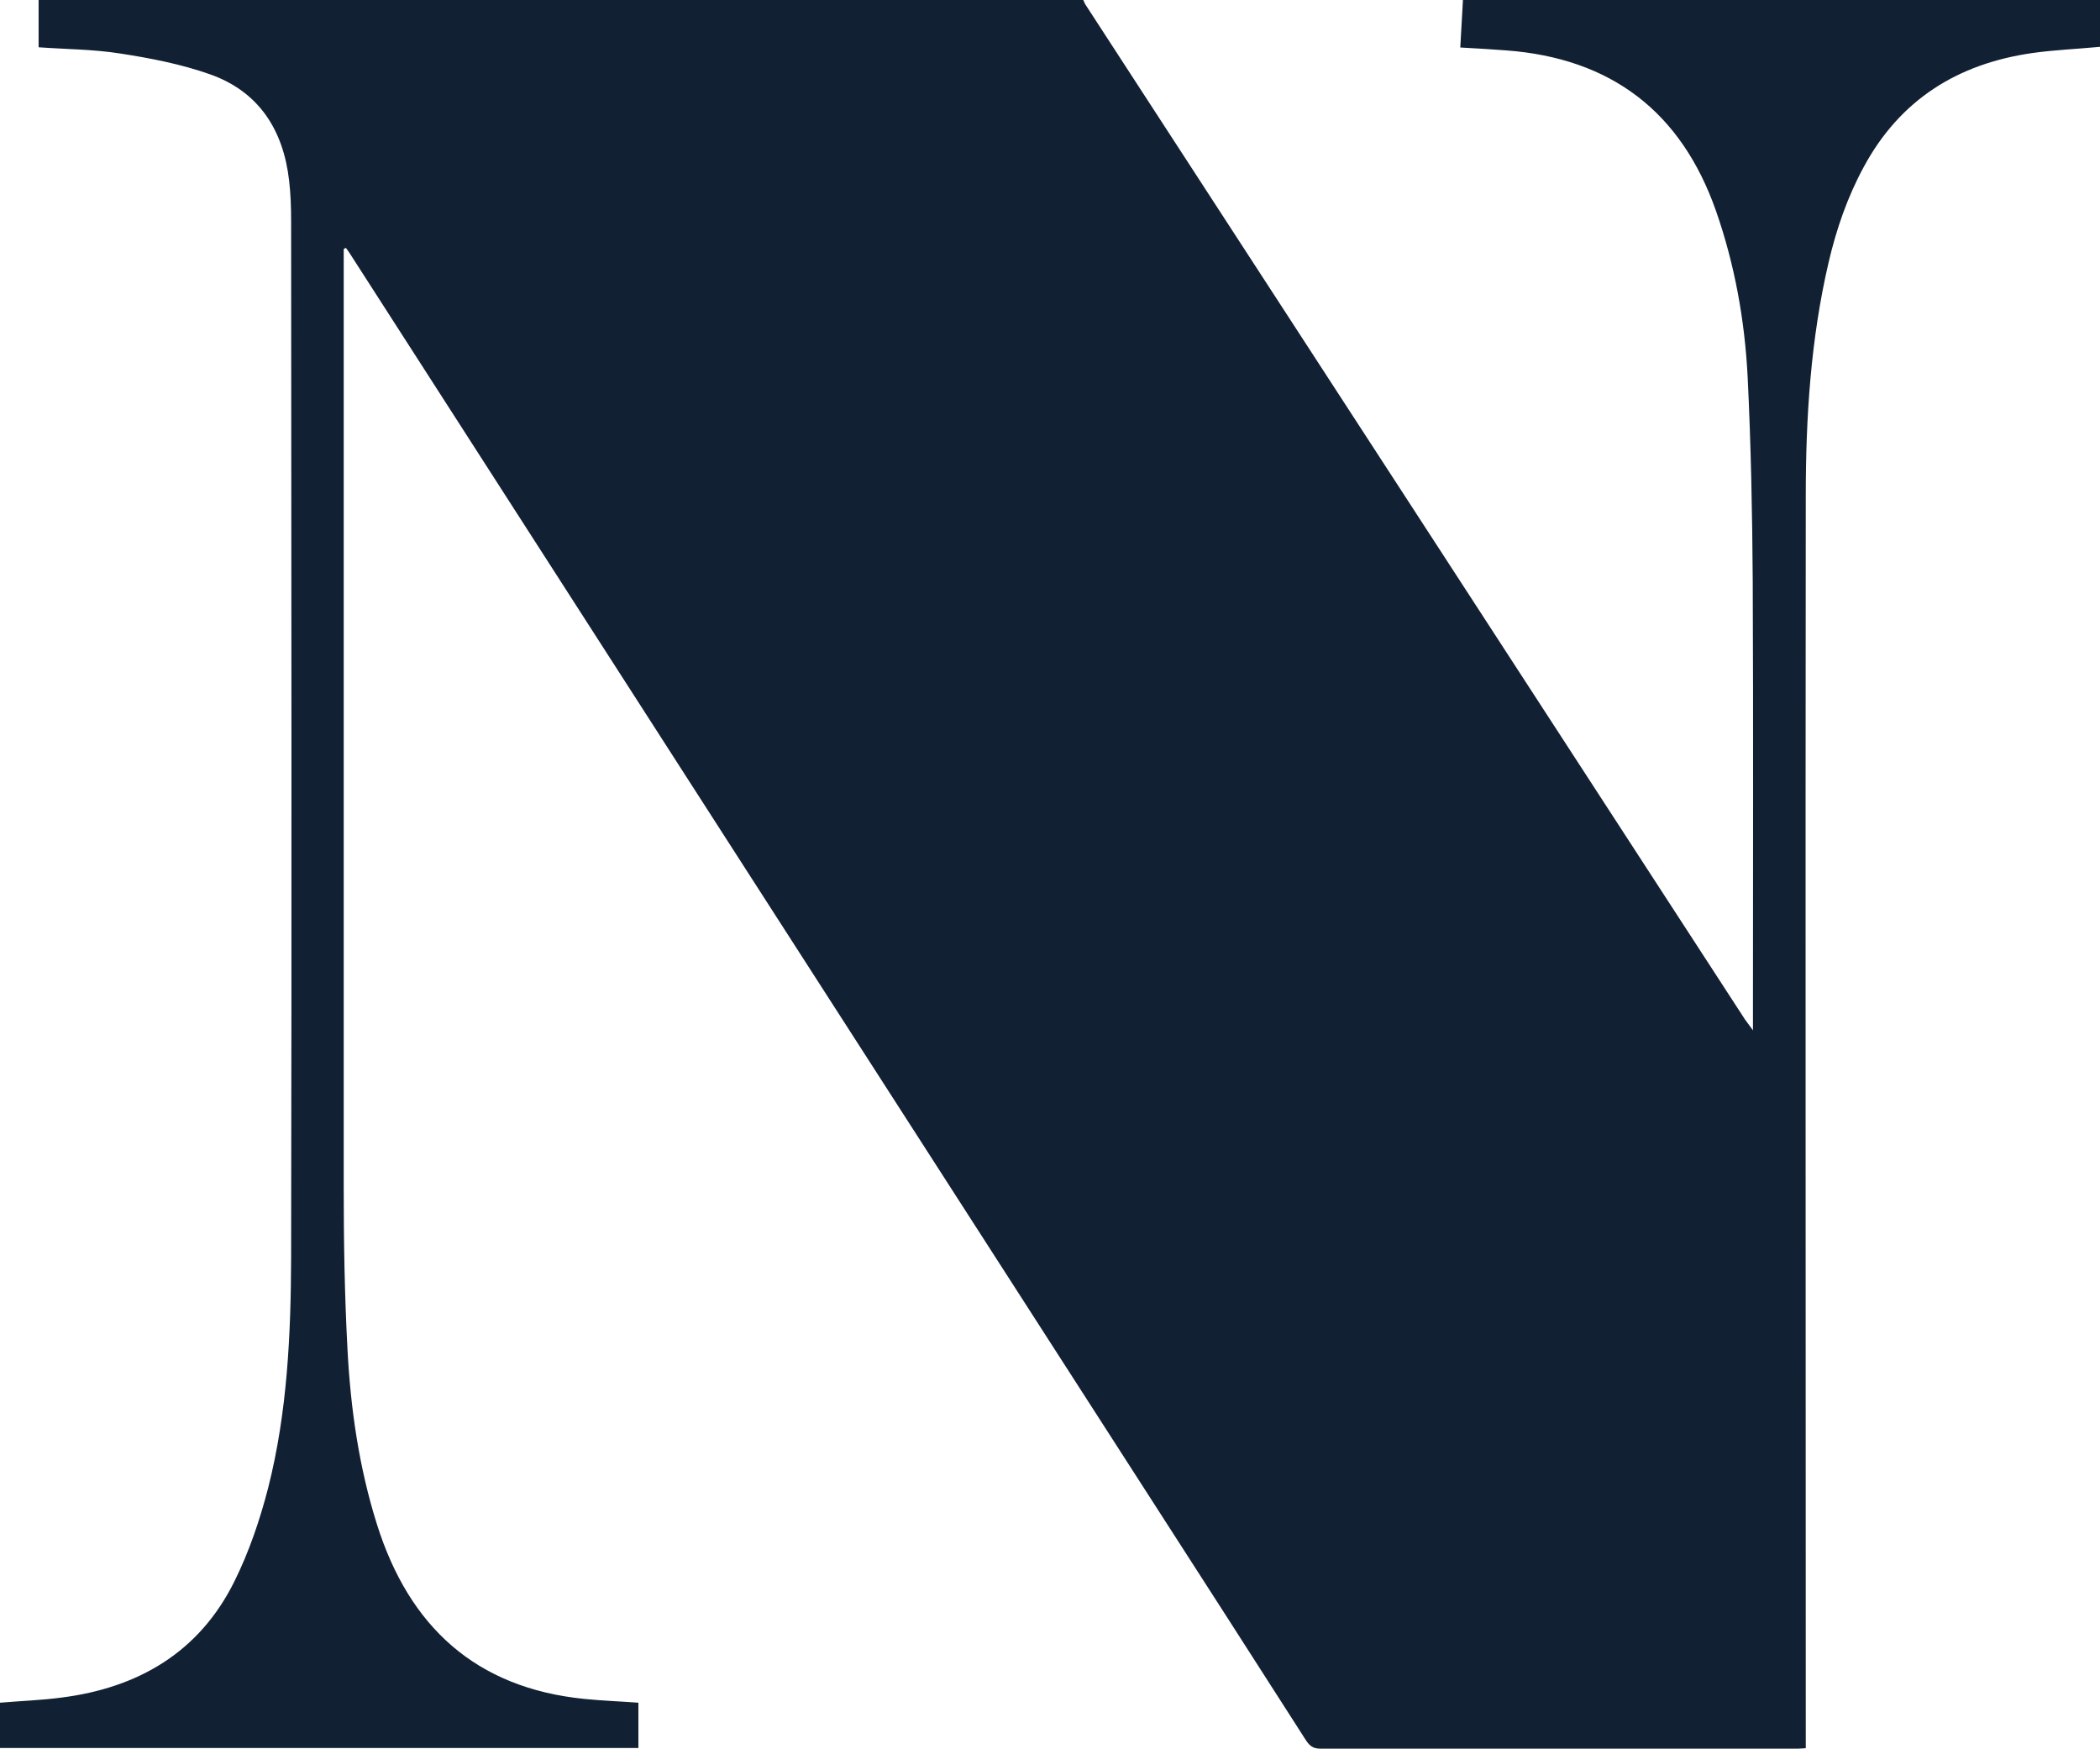 <svg xmlns="http://www.w3.org/2000/svg" id="Capa_2" data-name="Capa 2" viewBox="0 0 94.64 78.82"><defs><style>
      .cls-1 {
        fill: #112033;
        stroke-width: 0px;
      }
    </style></defs><g id="Capa_1-2" data-name="Capa 1"><path class="cls-1" d="M65.92,0c9.57,0,19.15,0,28.72,0v2.11c-1.06.1-2.06.14-3.05.28-3.35.48-5.95,2.09-7.59,5.12-.74,1.36-1.24,2.81-1.59,4.31-.81,3.47-1.03,7-1.03,10.54-.02,18.59,0,37.18,0,55.77v.65c-.16.01-.25.02-.33.02-7.19,0-14.37,0-21.56,0-.33,0-.49-.15-.65-.4-2.4-3.75-4.81-7.5-7.22-11.24C39.7,48.65,27.79,30.12,15.88,11.6c-.09-.15-.19-.29-.29-.43-.03.02-.07.03-.1.05v.67c0,13.87,0,27.75,0,41.62,0,2.43.04,4.87.17,7.3.14,2.68.52,5.32,1.33,7.89,1.45,4.6,4.45,7.37,9.35,7.86.8.08,1.61.11,2.43.17v2.04H0v-2.04c.94-.08,1.86-.11,2.76-.23,3.48-.44,6.23-2.05,7.81-5.25.66-1.33,1.15-2.78,1.52-4.22.86-3.4,1.02-6.9,1.03-10.38.03-15.57.01-31.13,0-46.7,0-.6-.02-1.21-.09-1.81-.26-2.28-1.36-4.01-3.56-4.79-1.3-.46-2.69-.73-4.06-.94-1.2-.19-2.43-.19-3.67-.28V0C17.44,0,33.13,0,48.82,0c.03.06.05.13.08.18,9.91,15.25,19.83,30.5,29.74,45.76.09.13.19.25.36.49v-.76c0-6.5.02-12.99-.01-19.49-.02-3.07-.08-6.15-.23-9.21-.13-2.54-.58-5.04-1.42-7.45-1.57-4.49-4.74-6.9-9.47-7.25-.66-.05-1.33-.09-2.06-.13.04-.74.08-1.44.12-2.13Z"></path></g></svg>